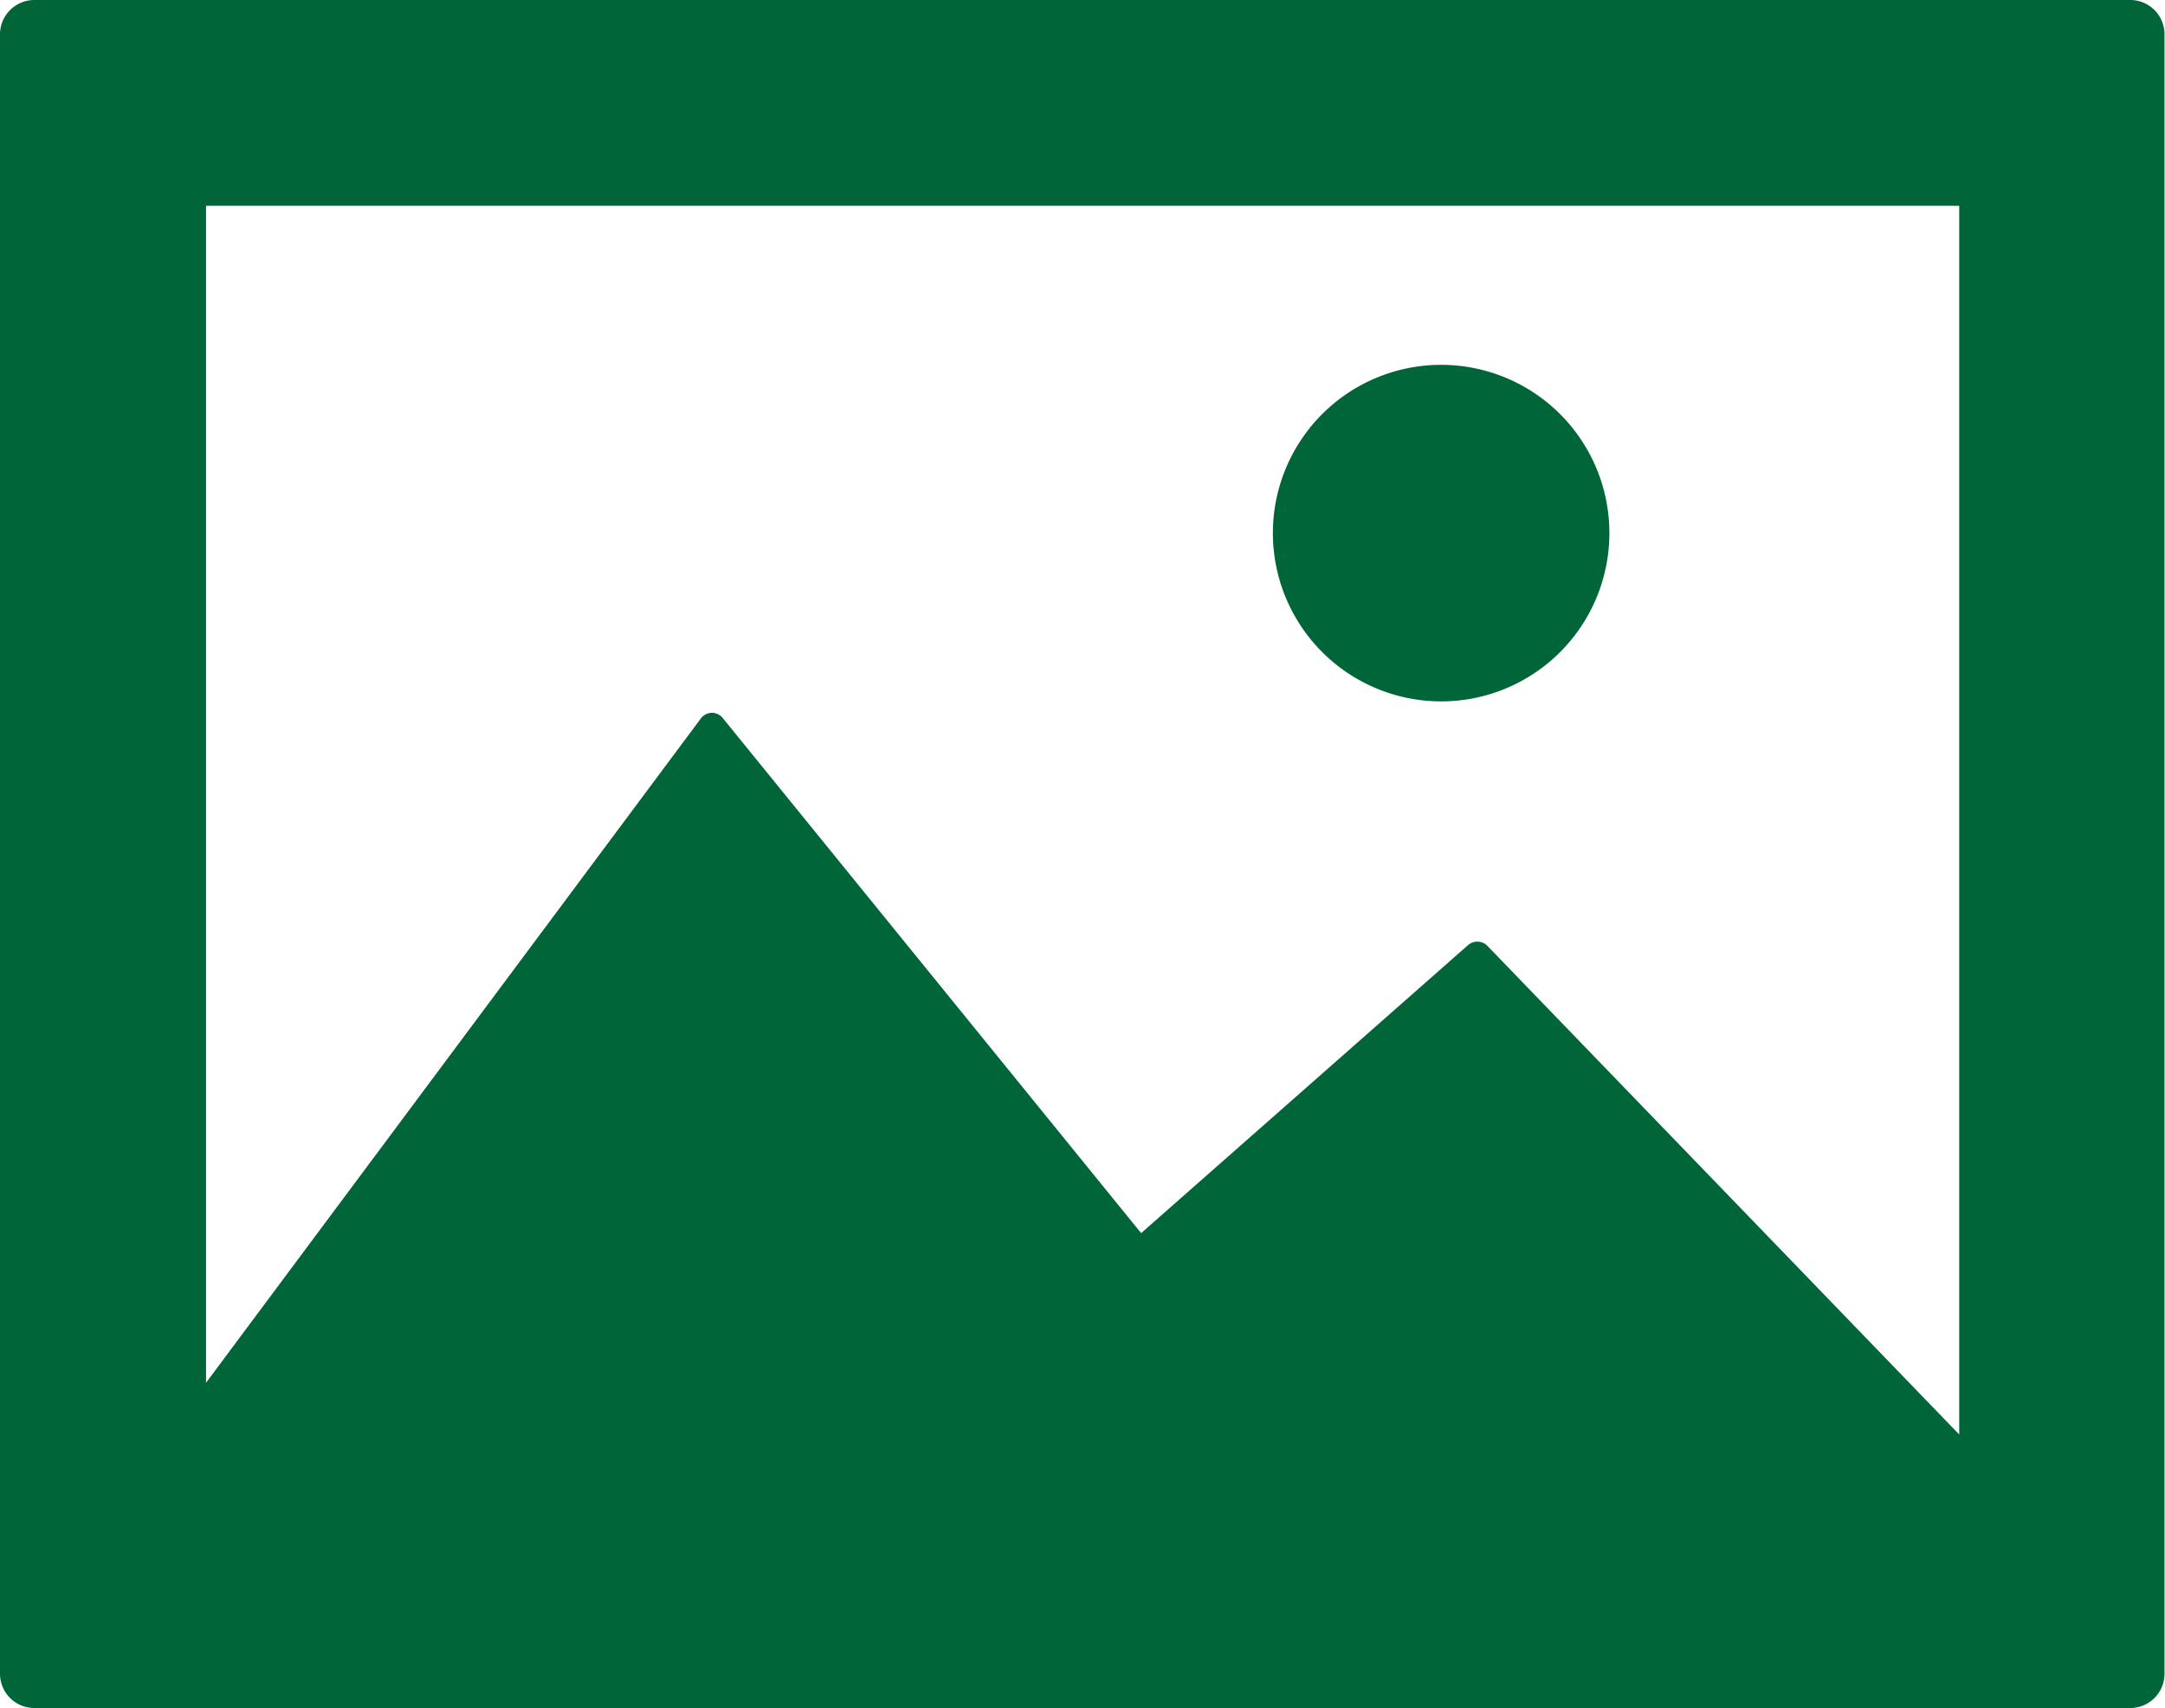 <svg xmlns="http://www.w3.org/2000/svg" viewBox="0 0 17.075 13.469">
  <defs>
    <style>
      .cls-1 {
        fill: #00663a;
      }
    </style>
  </defs>
  <g id="frame-landscape" transform="translate(157.79 124.459)">
    <g id="frame-landscape-2" data-name="frame-landscape" transform="translate(-157.79 -124.459)">
      <path id="Path_205" data-name="Path 205" class="cls-1" d="M16.8,33.331H.271A.271.271,0,0,0,0,33.6V46.529a.271.271,0,0,0,.271.271H16.8a.27.27,0,0,0,.271-.271V33.6A.27.27,0,0,0,16.8,33.331ZM15.452,44.643l-3.721-3.853a.111.111,0,0,0-.153-.006L9,43.055,5.7,38.993a.109.109,0,0,0-.088-.041A.111.111,0,0,0,5.525,39l-3.9,5.235V34.954H15.452v9.688Z" transform="translate(0 -33.331)"/>
      <path id="Path_206" data-name="Path 206" class="cls-1" d="M186.858,89.146a1.327,1.327,0,1,0-1.327-1.327A1.328,1.328,0,0,0,186.858,89.146Z" transform="translate(-175.492 -83.615)"/>
    </g>
  </g>
</svg>
